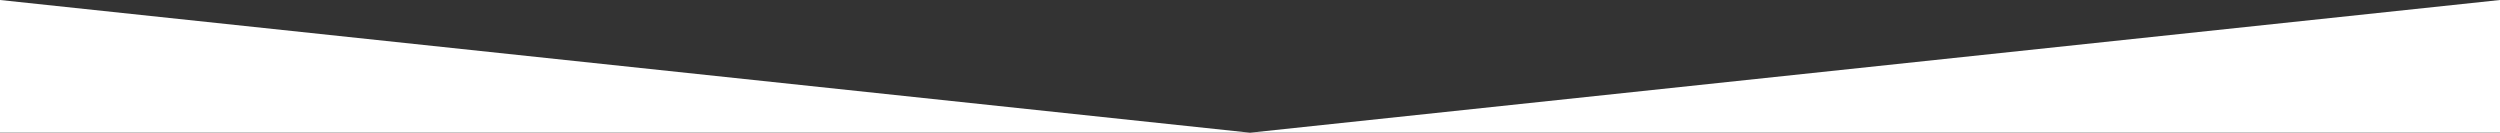 <?xml version="1.0" encoding="UTF-8"?>
<svg id="Layer_1" xmlns="http://www.w3.org/2000/svg" xmlns:xlink="http://www.w3.org/1999/xlink" version="1.1" viewBox="0 0 1920 102">
  <rect x="0" y="0" width="1920" height="102" fill="#333333" stroke="none"/>
  <!-- Generator: Adobe Illustrator 29.3.1, SVG Export Plug-In . SVG Version: 2.1.0 Build 151)  -->
  <defs>
    <style>
      .st0 {
        fill: #fff;
        fill-rule: evenodd;
      }
    </style>
  </defs>
  <g id="Design">
    <g id="homepage-BLACK">
      <g id="_x32_-triangles">
        <path id="cover-clients" class="st0" d="M0,0l960,101.9H0V0ZM1920,0v101.9h-960L1920,0Z"/>
      </g>
    </g>
  </g>
</svg>
